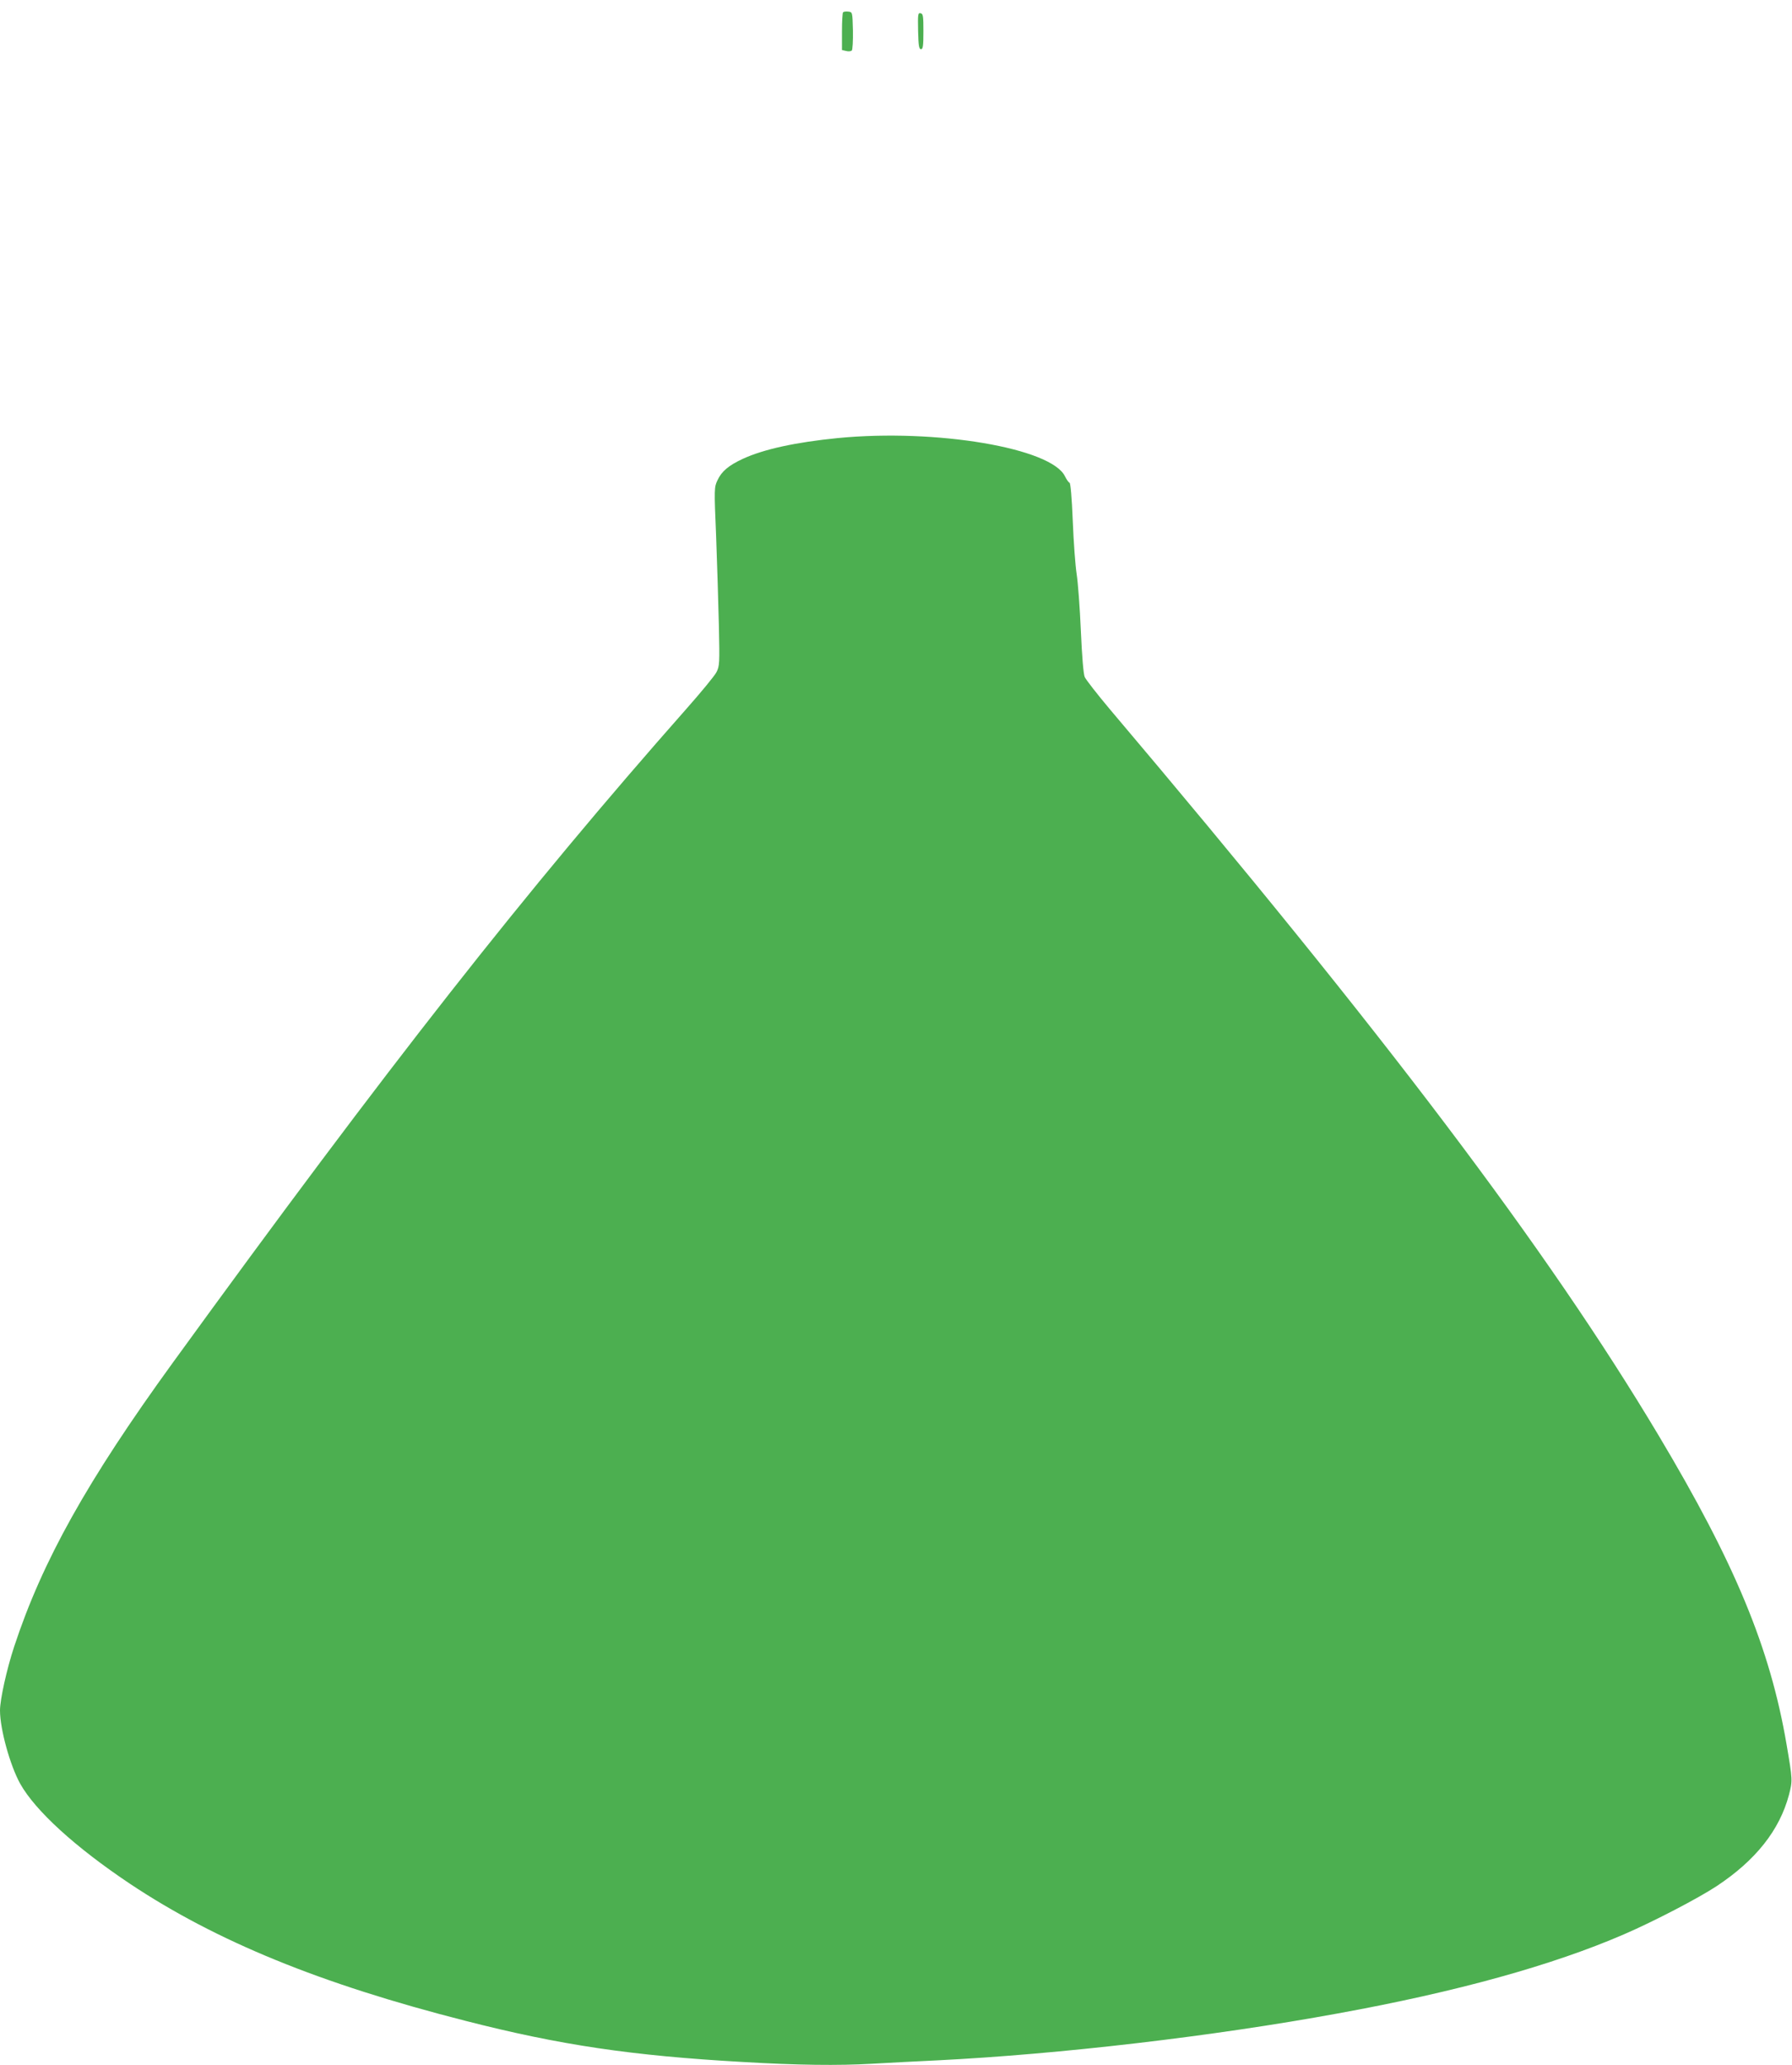 <?xml version="1.0" standalone="no"?>
<!DOCTYPE svg PUBLIC "-//W3C//DTD SVG 20010904//EN"
 "http://www.w3.org/TR/2001/REC-SVG-20010904/DTD/svg10.dtd">
<svg version="1.0" xmlns="http://www.w3.org/2000/svg"
 width="1111pt" height="1280pt" viewBox="0 0 1111 1280"
 preserveAspectRatio="xMidYMid meet">
<g transform="translate(0,1280) scale(0.1,-0.1)"
fill="#4caf50" stroke="none">
<path d="M5227 12724 c-4 -4 -7 -58 -7 -120 l0 -114 26 -6 c14 -4 30 -2 35 3
5 5 8 60 7 124 -3 114 -3 114 -28 117 -14 2 -29 0 -33 -4z"/>
<path d="M5692 12608 c2 -92 6 -113 18 -113 12 0 15 19 15 110 0 97 -2 110
-18 113 -16 3 -17 -6 -15 -110z"/>
<path d="M5195 10085 c-262 -26 -460 -69 -590 -129 -88 -41 -131 -77 -157
-133 -20 -43 -21 -48 -8 -351 6 -169 14 -418 17 -553 5 -232 4 -247 -15 -285
-11 -22 -96 -125 -188 -229 -998 -1130 -1845 -2208 -3182 -4050 -531 -732
-809 -1229 -984 -1760 -46 -139 -88 -329 -88 -396 0 -116 62 -340 125 -454 94
-168 342 -394 680 -620 536 -357 1182 -621 2081 -850 585 -150 1030 -216 1719
-255 340 -20 594 -23 799 -11 110 6 293 16 406 21 760 38 1711 149 2485 291
733 133 1330 298 1775 491 183 79 461 224 573 298 242 160 390 347 448 565 23
89 23 93 -15 315 -102 596 -319 1120 -794 1915 -689 1153 -1696 2485 -3401
4499 -79 94 -149 184 -156 200 -8 20 -17 127 -24 288 -6 142 -18 299 -26 350
-8 51 -19 199 -24 328 -6 148 -14 236 -20 238 -6 2 -18 19 -28 39 -83 176
-799 297 -1408 238z"/>
</g>
</svg>
